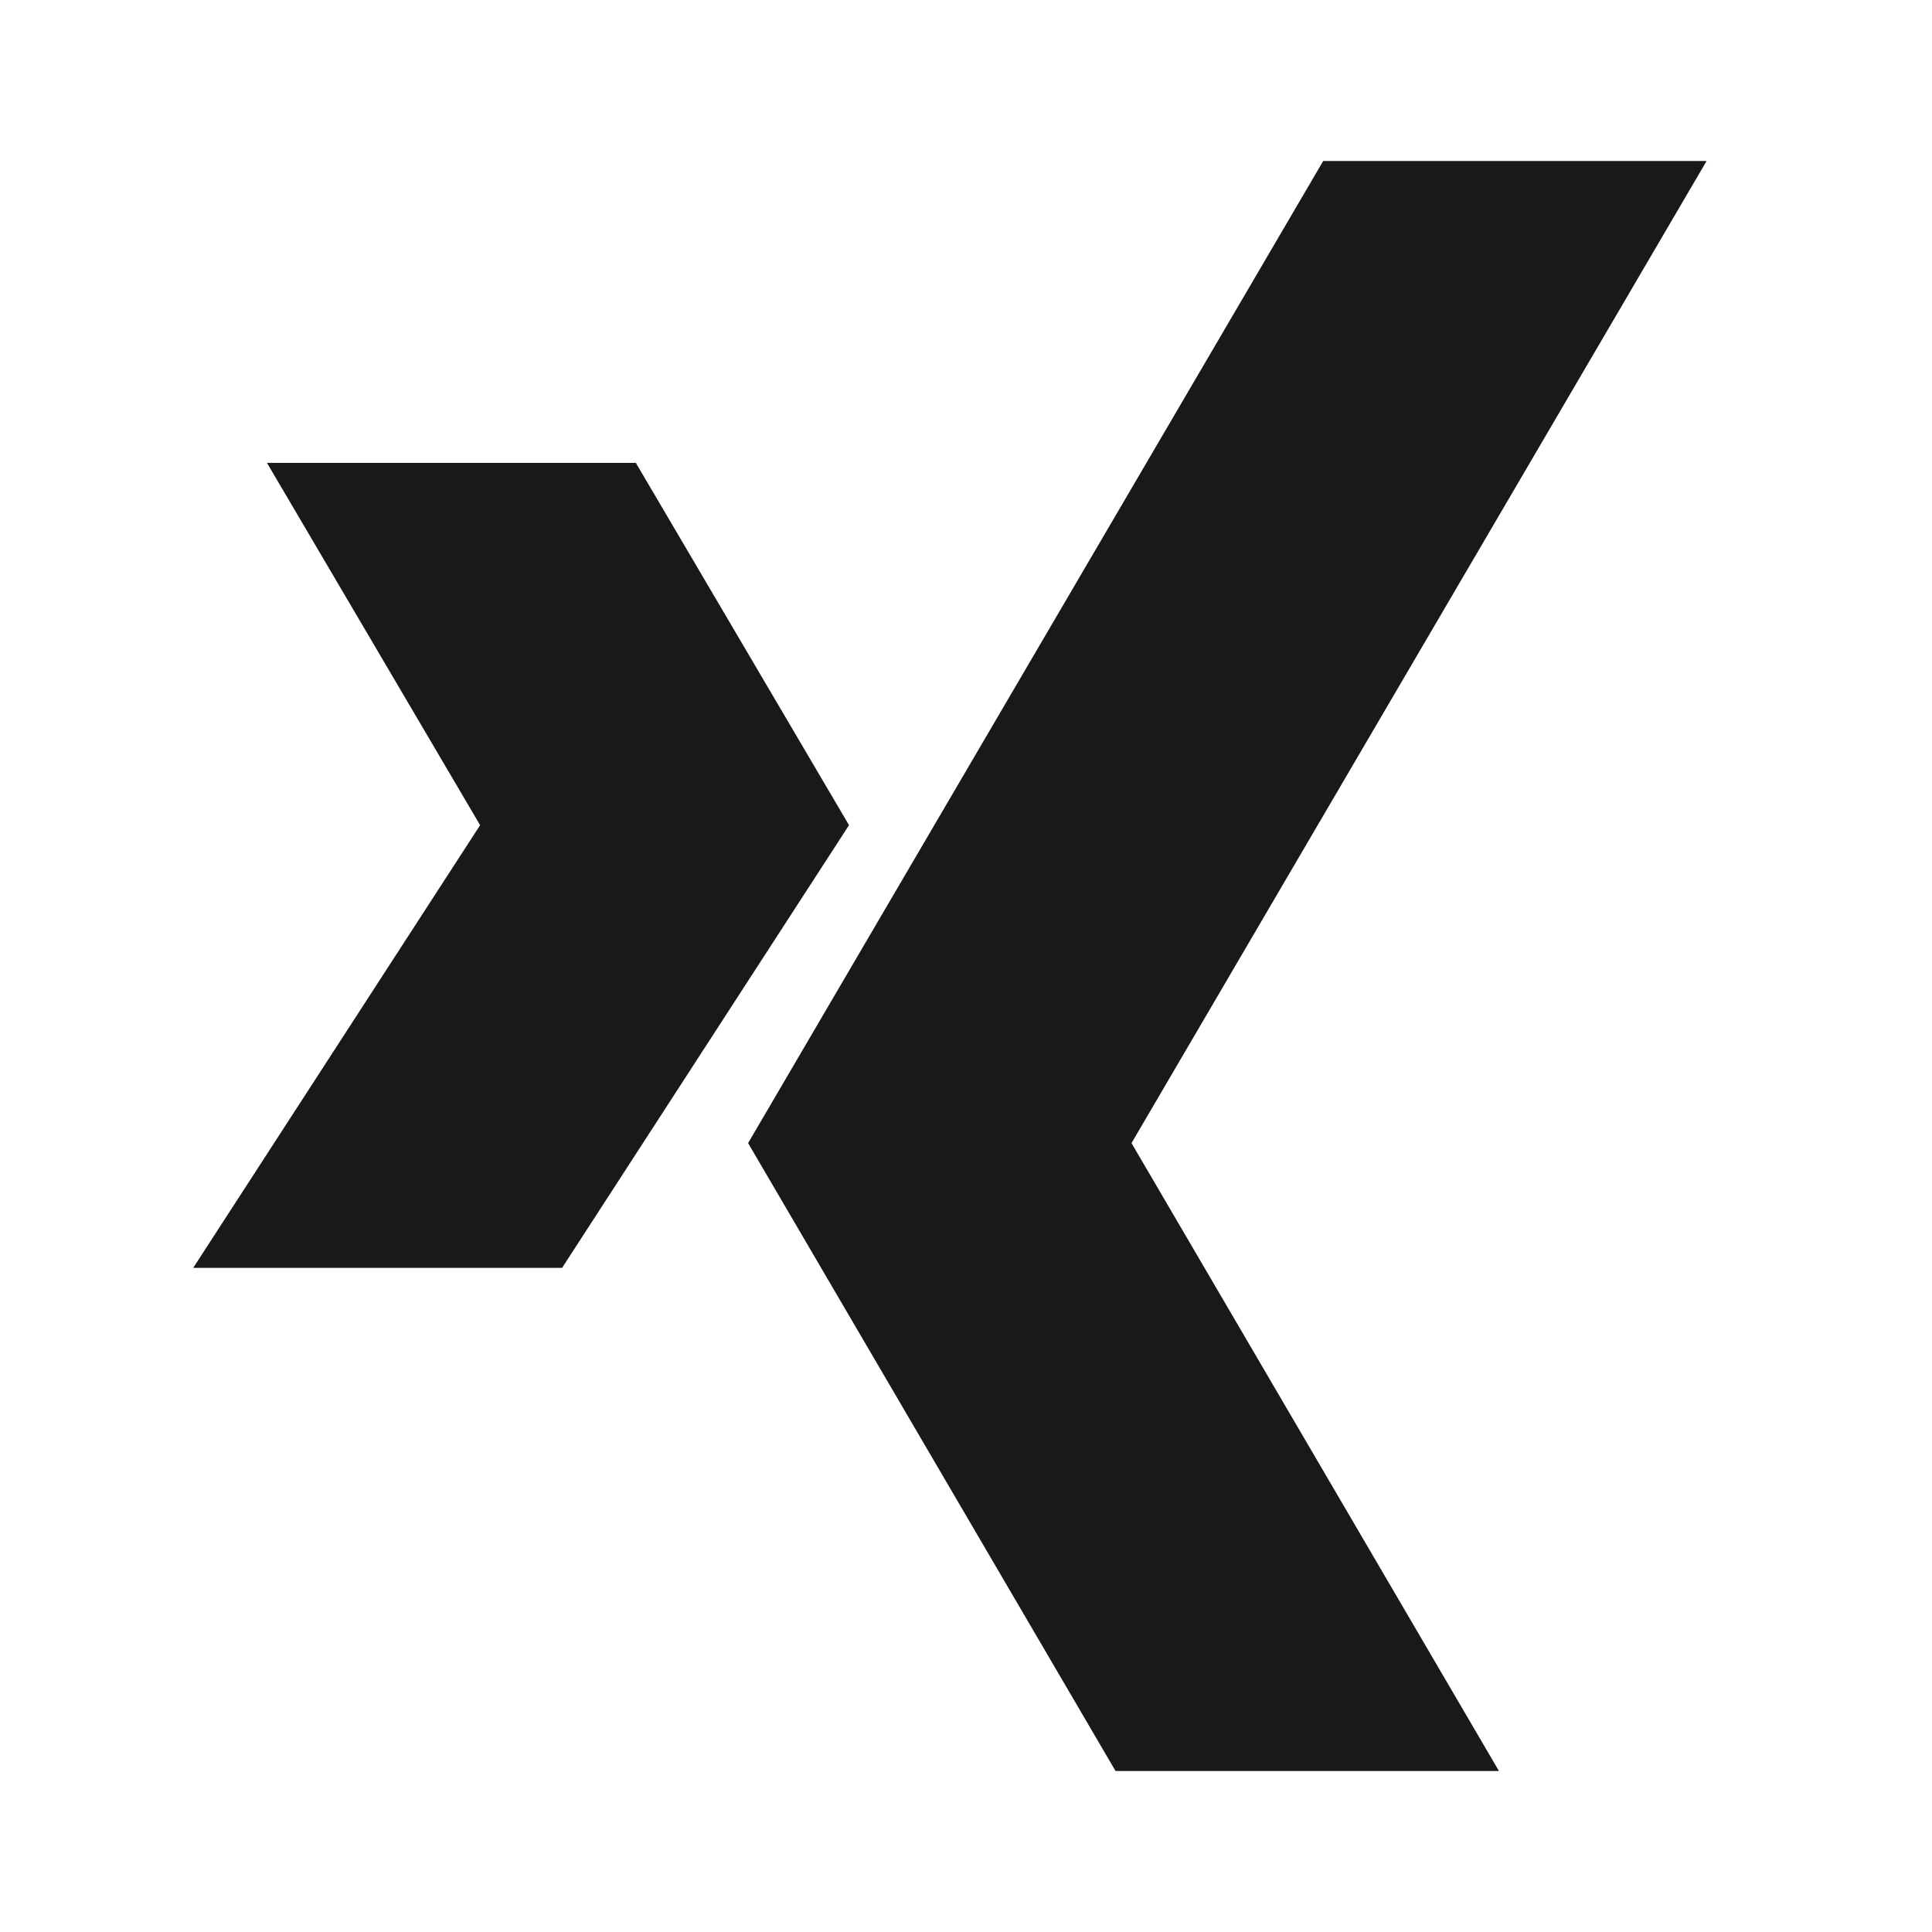 <?xml version="1.0" encoding="UTF-8"?>
<svg width="60px" height="60px" viewBox="0 0 60 60" version="1.1" xmlns="http://www.w3.org/2000/svg" xmlns:xlink="http://www.w3.org/1999/xlink">
    <!-- Generator: Sketch 49 (51002) - http://www.bohemiancoding.com/sketch -->
    <title>xing</title>
    <desc>Created with Sketch.</desc>
    <defs></defs>
    <g id="xing" stroke="none" stroke-width="1" fill="none" fill-rule="evenodd">
        <path d="M41.093,5 L23.233,35.5 L34.644,55 L46.551,55 L35.14,35.5 L53,5 L41.093,5 Z M8.291,14.375 L14.91,25.626 L6,39.375 L17.456,39.375 L26.367,25.626 L19.747,14.375 L8.291,14.375 Z" fill="#191919"></path>
    </g>
</svg>